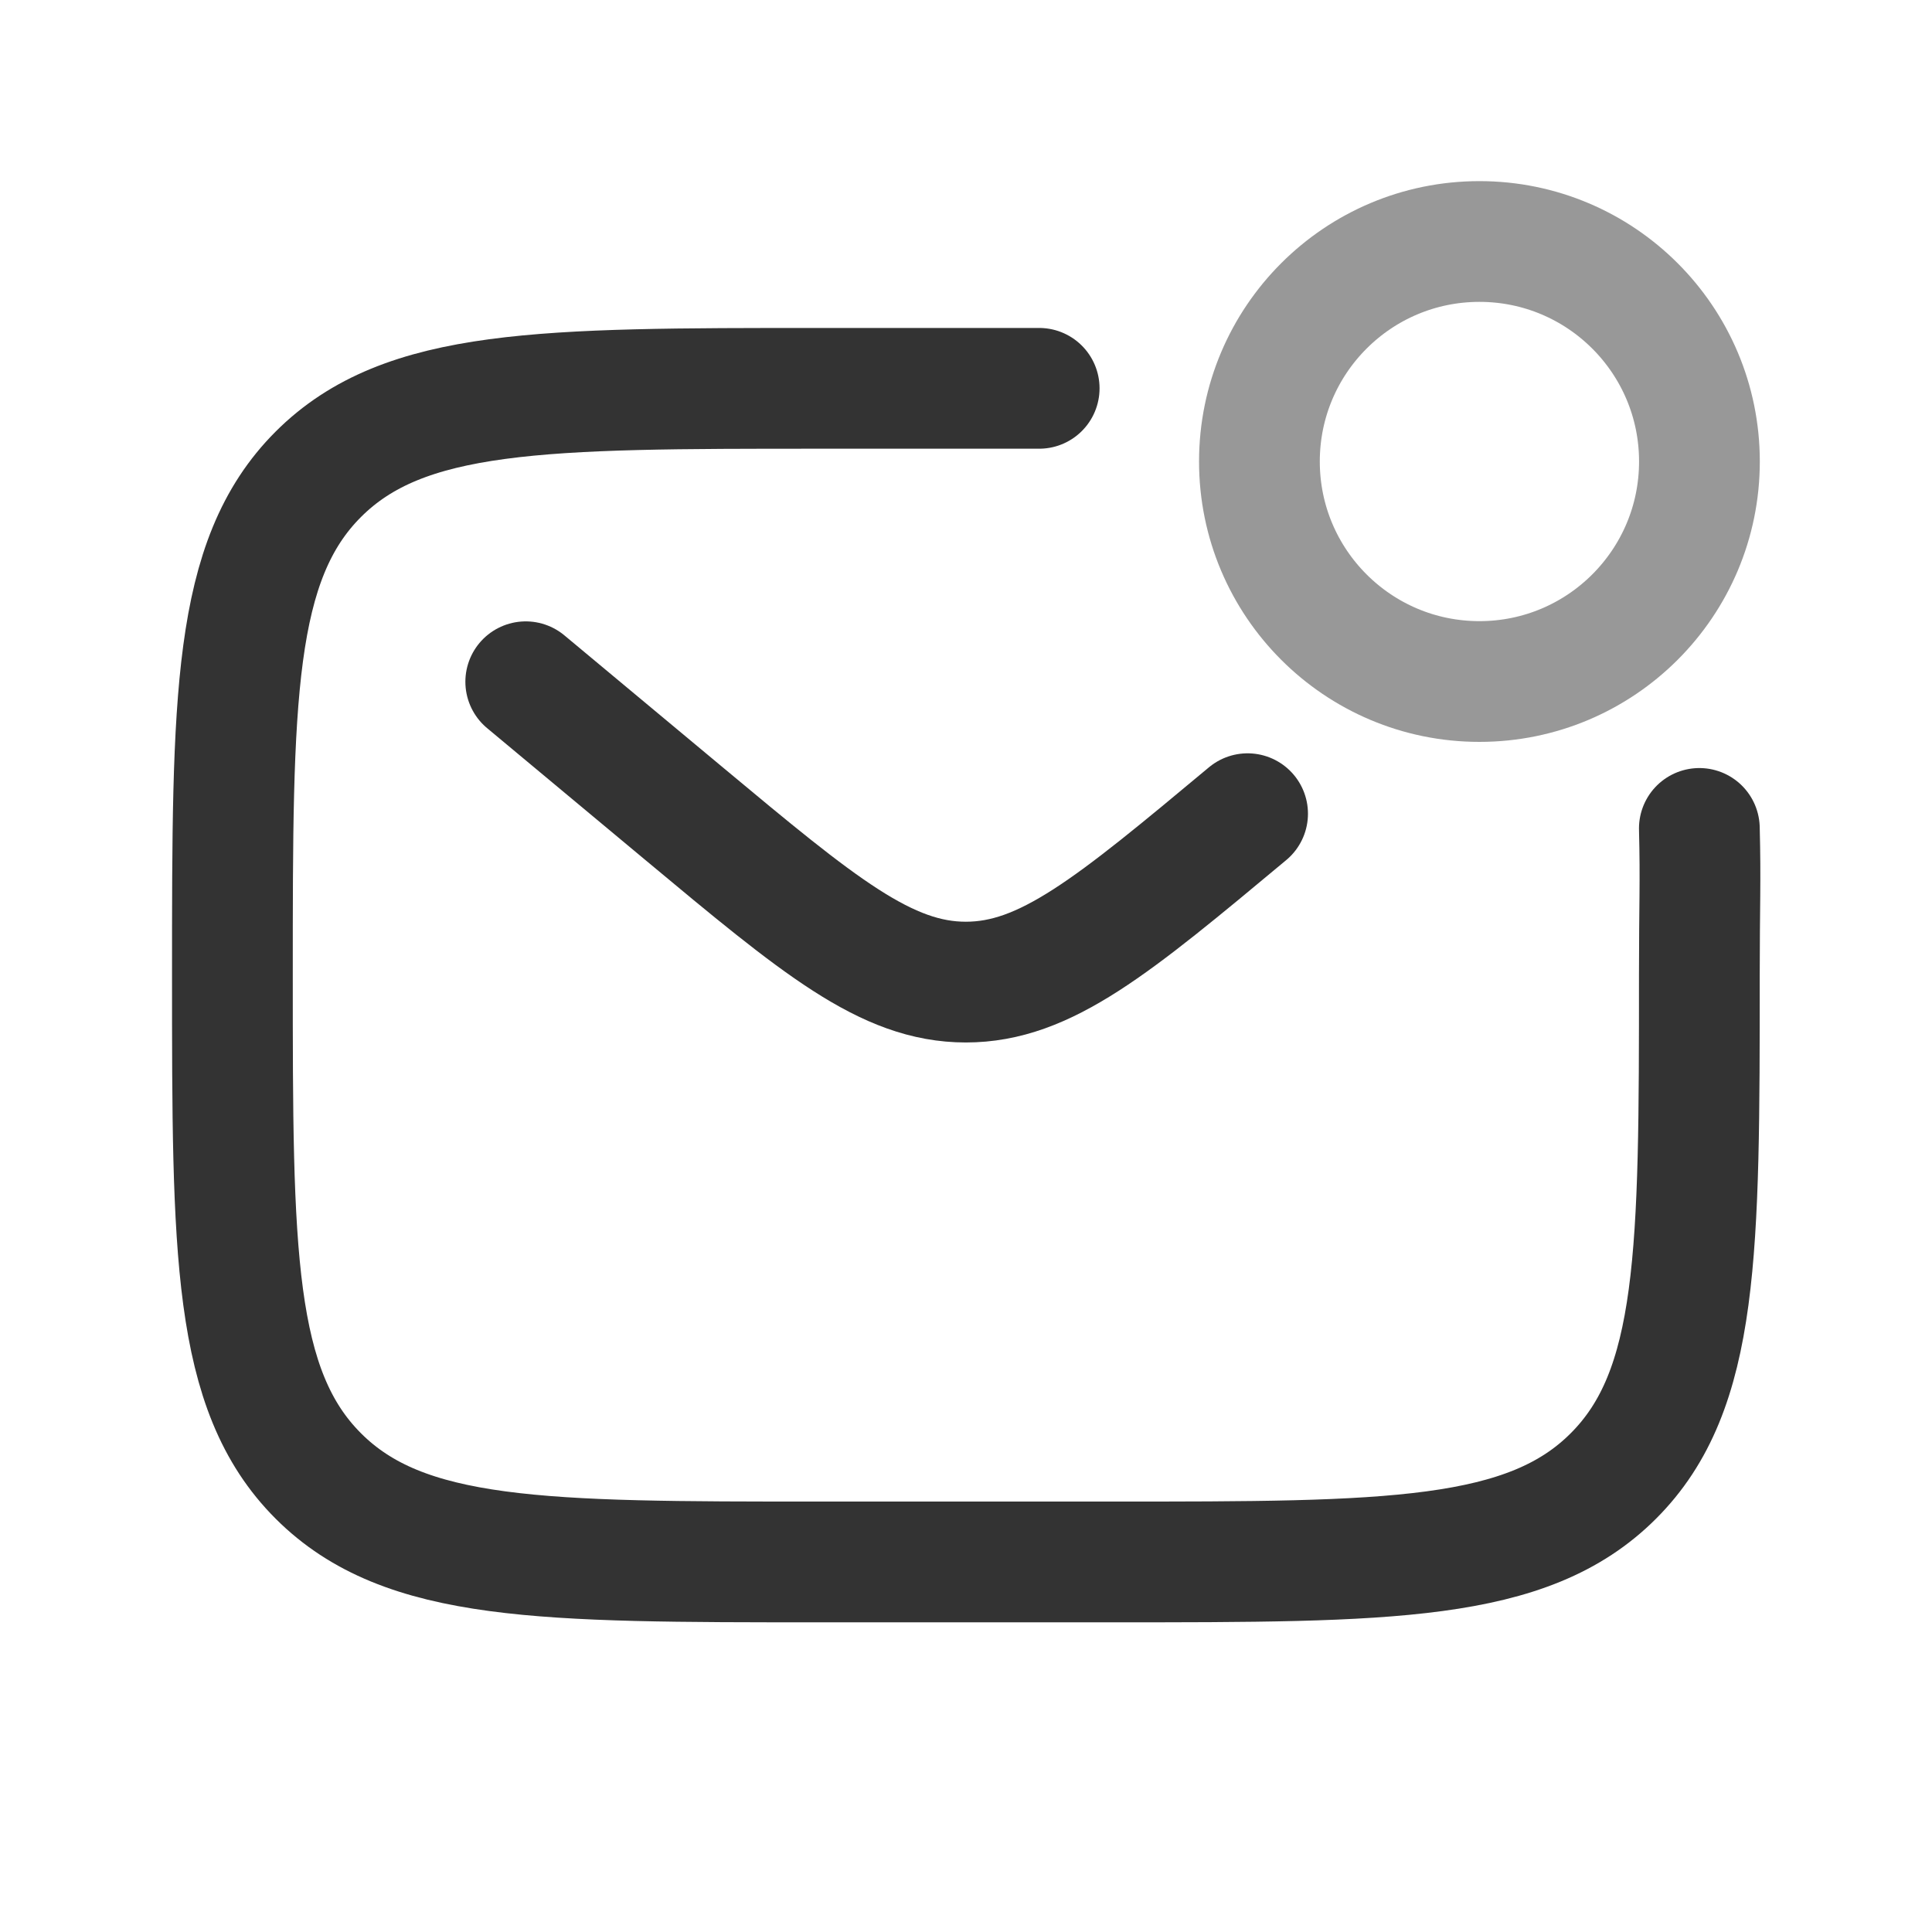 <svg width="24" height="24" viewBox="0 0 24 24" fill="none" xmlns="http://www.w3.org/2000/svg">
<g id="Component 141">
<path id="Vector" d="M21.11 10.291C21.127 10.954 21.11 11.252 21.11 12.114C21.11 15.55 21.11 17.268 20.042 18.335C18.975 19.403 17.257 19.403 13.821 19.403H10.176C6.74 19.403 5.022 19.403 3.954 18.335C2.887 17.268 2.887 15.55 2.887 12.114C2.887 8.677 2.887 6.959 3.954 5.892C5.022 4.824 6.74 4.824 10.176 4.824H12.909" stroke="#333333" stroke-width="1.5" stroke-linecap="round"/>
<path id="Vector_2" d="M6.531 8.469L8.498 10.108C10.172 11.503 11.009 12.2 11.998 12.2C12.988 12.2 13.825 11.503 15.498 10.108" stroke="#333333" stroke-width="1.5" stroke-linecap="round"/>
<circle id="Vector_3" opacity="0.5" cx="18.378" cy="5.733" r="2.733" stroke="#333333" stroke-width="1.5"/>
</g>
</svg>
